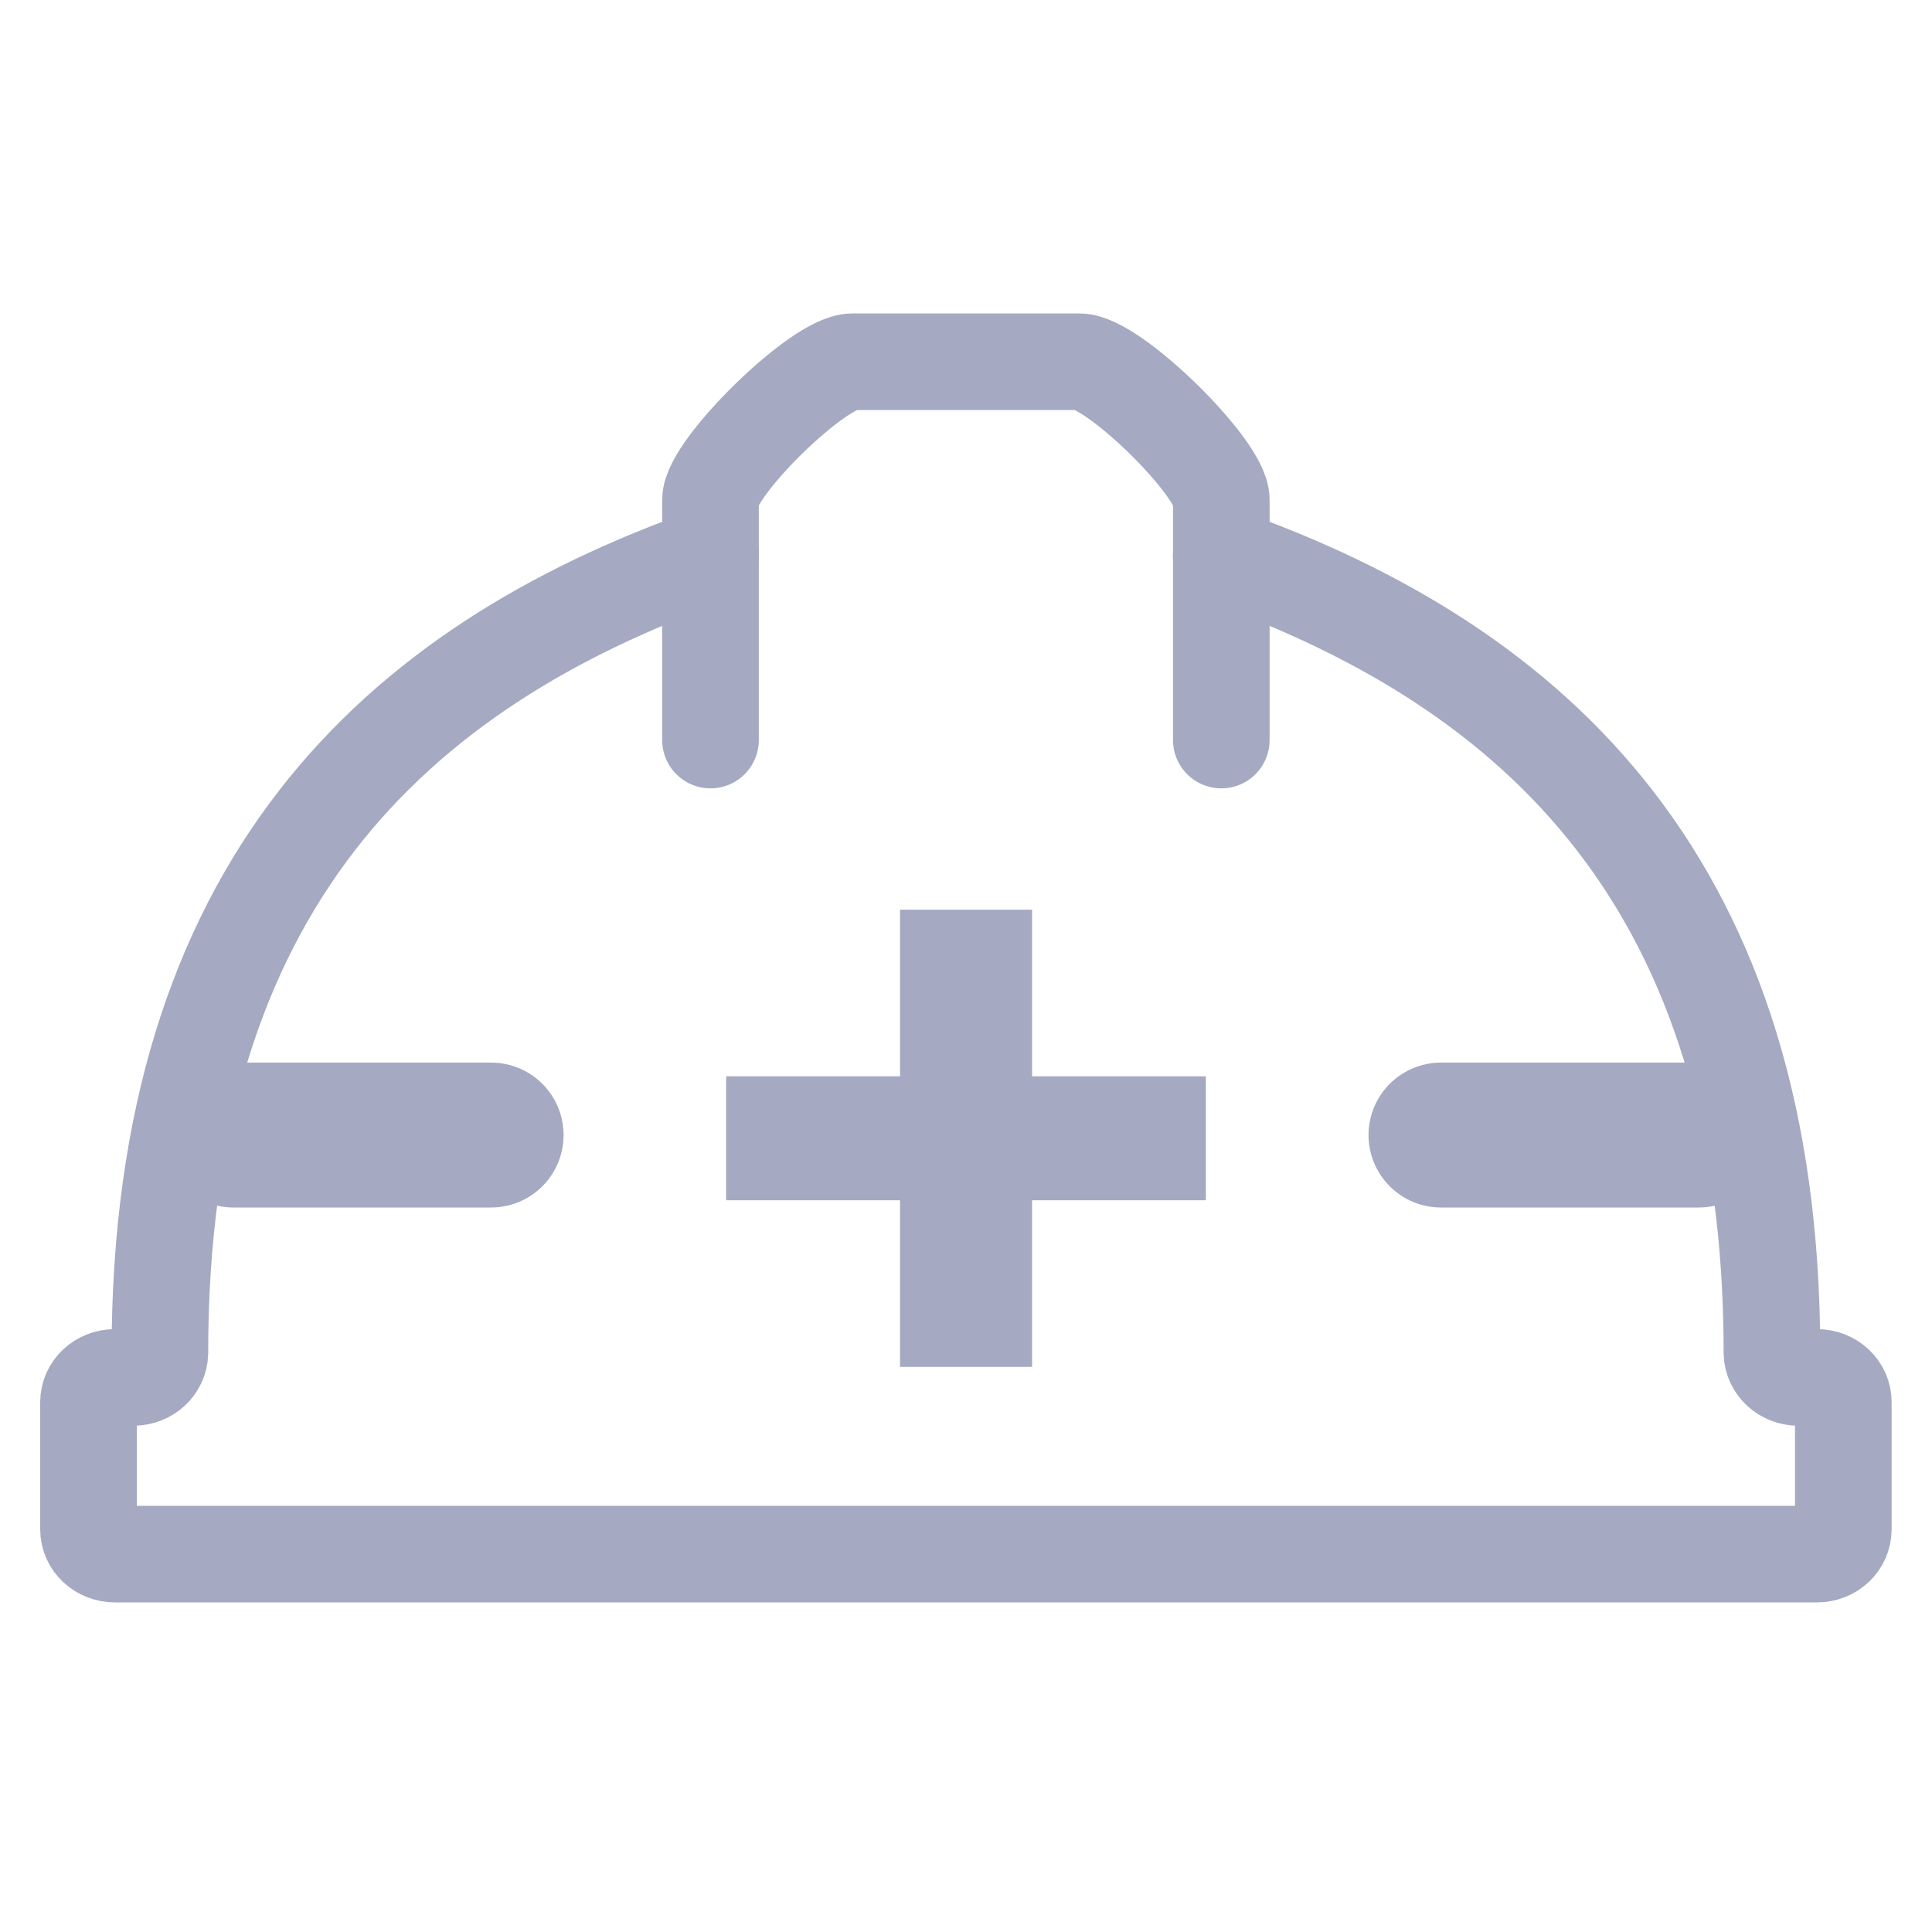 <svg width="20" height="20" viewBox="0 0 20 20" fill="none" xmlns="http://www.w3.org/2000/svg">
<path d="M12.643 7.661V5.173C12.643 4.845 11.526 3.745 11.175 3.745H8.823C8.472 3.745 7.355 4.845 7.355 5.173V7.661" stroke="#A5A9C2" stroke-miterlimit="10" stroke-linecap="round"/>
<path d="M12.483 11.142H7.517V12.425H12.483V11.142Z" fill="#A5A9C2"/>
<path d="M10.684 14.15V9.417H9.317V14.15H10.684Z" fill="#A5A9C2"/>
<path d="M7.356 5.75C4.084 6.907 1.655 9.167 1.655 14.007C1.652 14.146 1.53 14.259 1.382 14.259H1.19C1.038 14.259 0.916 14.373 0.916 14.516V15.831C0.916 15.974 1.038 16.088 1.19 16.088H18.809C18.961 16.088 19.082 15.974 19.082 15.831V14.516C19.082 14.373 18.961 14.259 18.809 14.259H18.617C18.468 14.259 18.347 14.146 18.343 14.007C18.343 9.167 15.914 6.907 12.642 5.75" stroke="#A5A9C2" stroke-miterlimit="10" stroke-linecap="round"/>
<line x1="2.417" y1="11.75" x2="5.084" y2="11.75" stroke="#A5A9C2" stroke-width="1.5" stroke-linecap="round"/>
<line x1="14.917" y1="11.75" x2="17.584" y2="11.75" stroke="#A5A9C2" stroke-width="1.5" stroke-linecap="round"/>
</svg>
